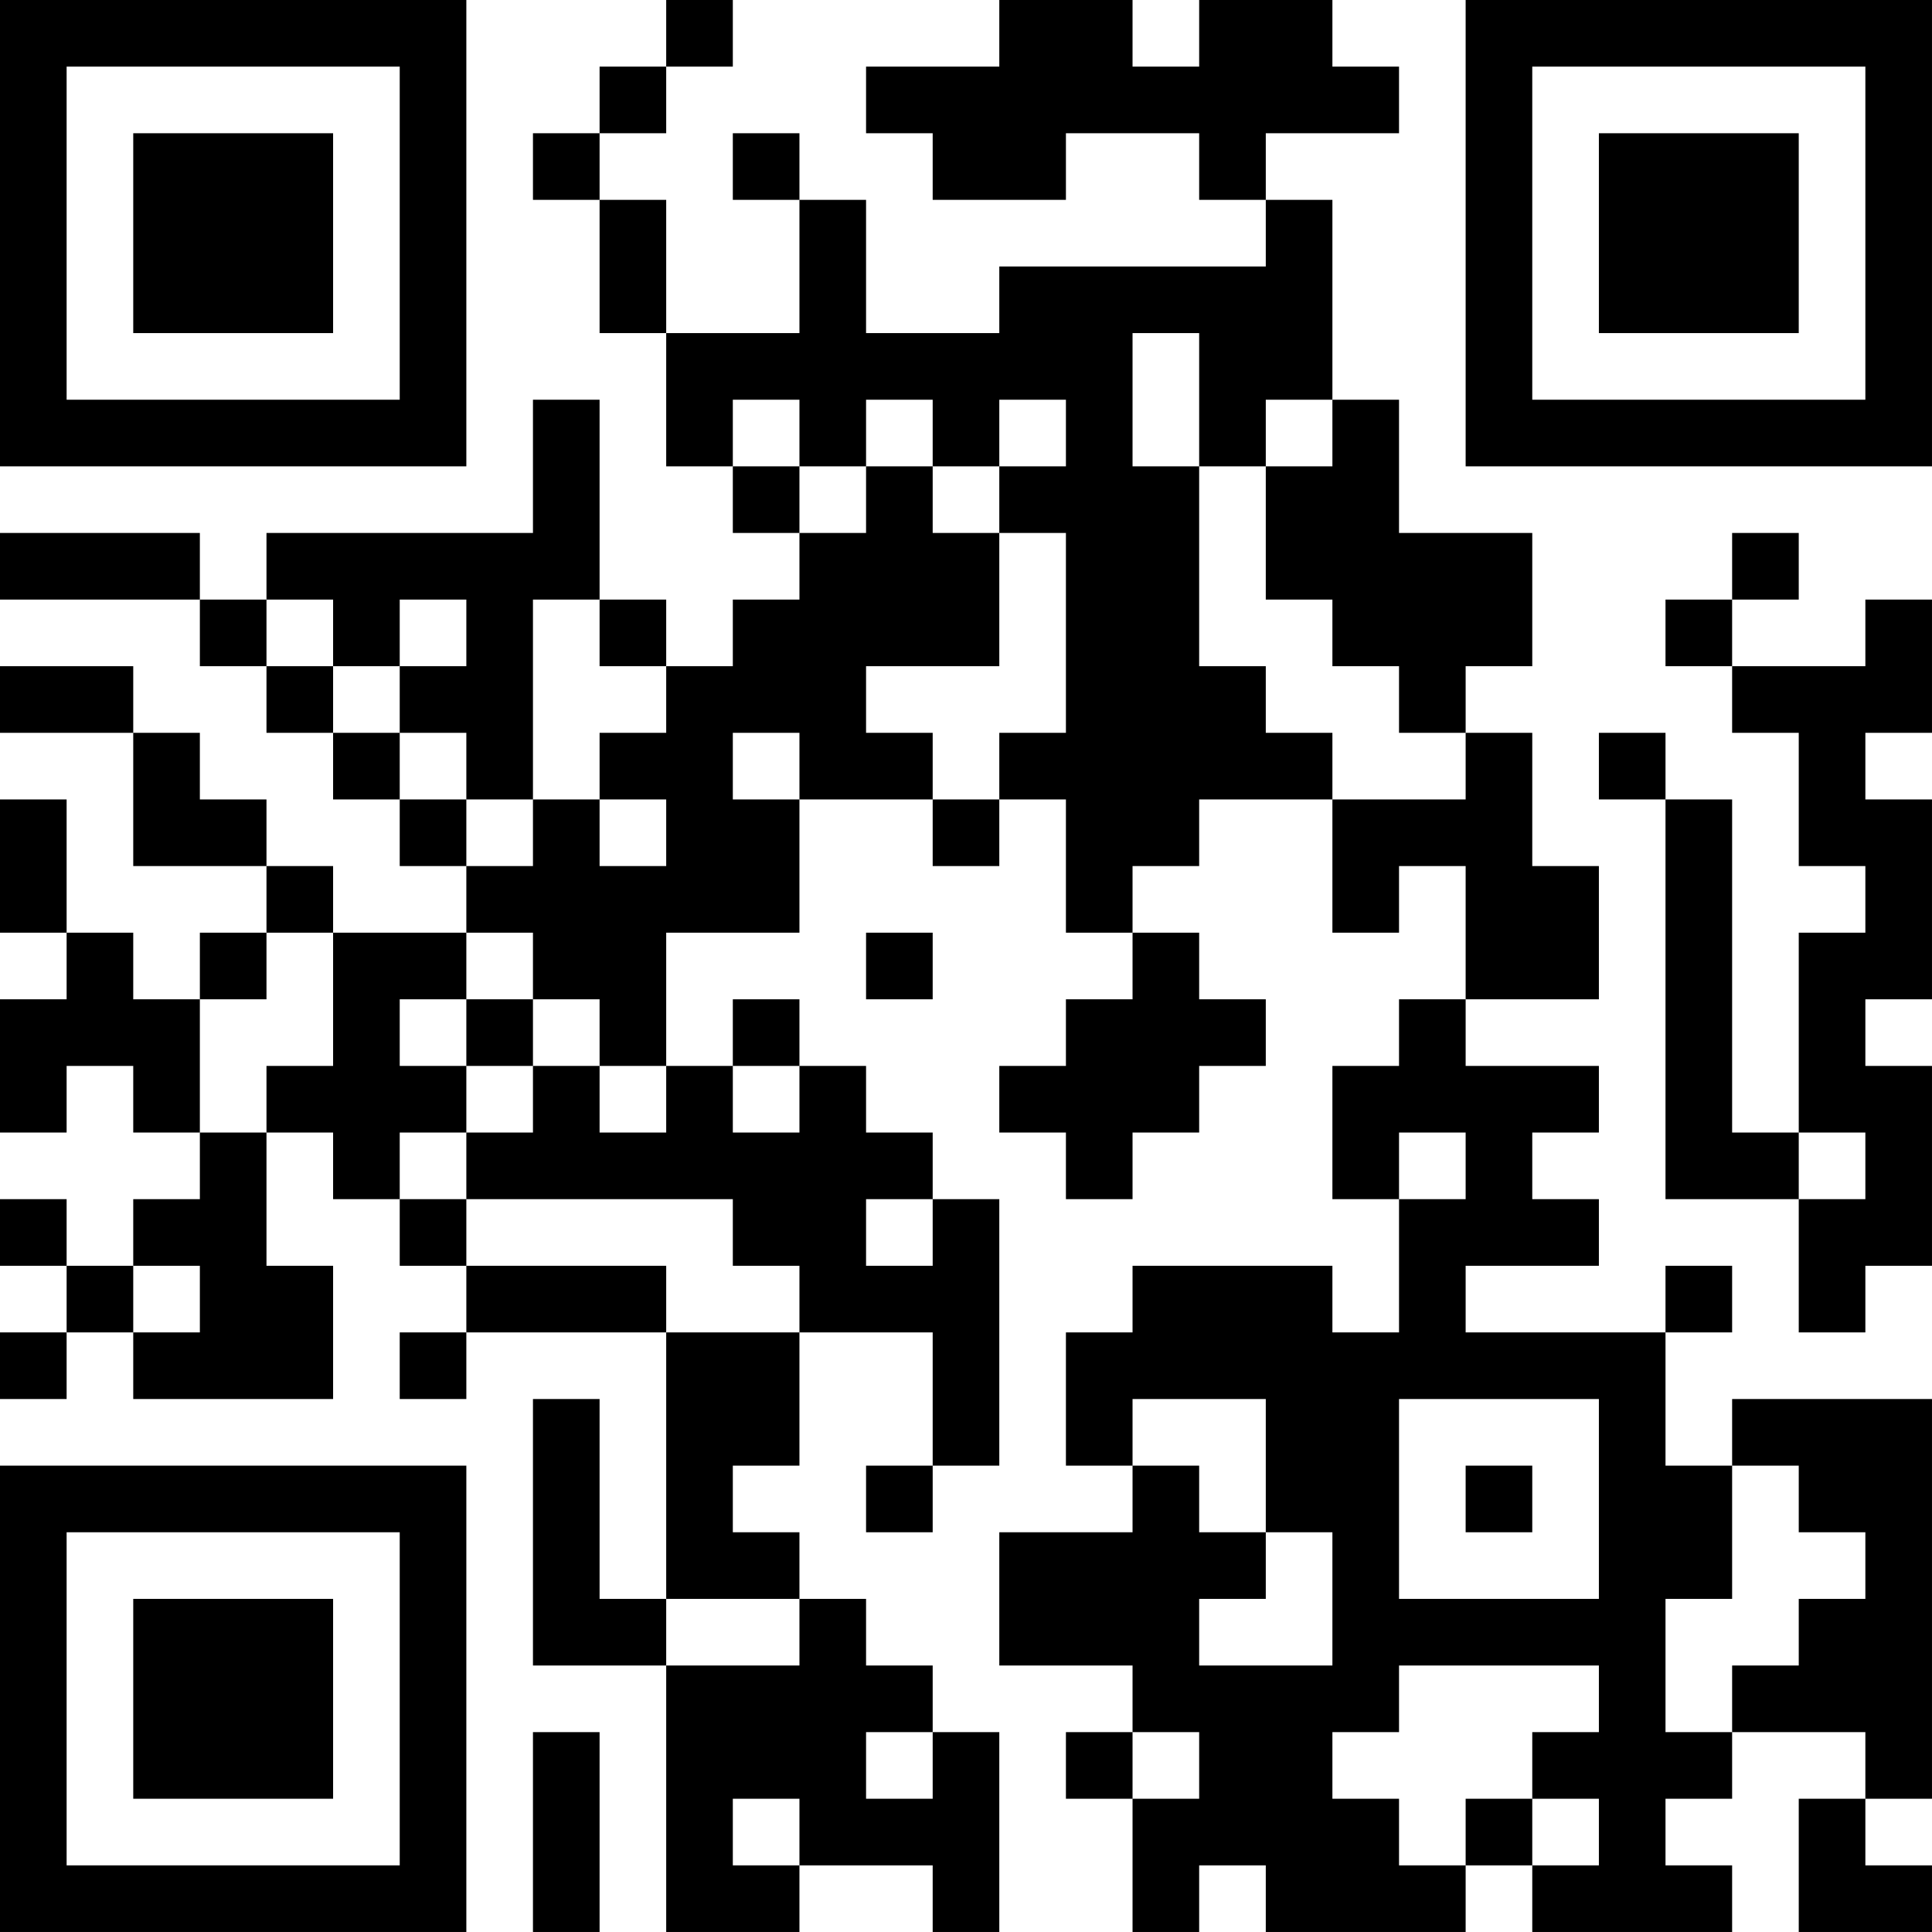 <?xml version="1.0" encoding="UTF-8"?>
<svg xmlns="http://www.w3.org/2000/svg" version="1.1" width="400" height="400" viewBox="0 0 400 400"><rect x="0" y="0" width="400" height="400" fill="#ffffff"/><g transform="scale(13.793)"><g transform="translate(0,0)"><path fill-rule="evenodd" d="M10 0L10 1L9 1L9 2L8 2L8 3L9 3L9 5L10 5L10 7L11 7L11 8L12 8L12 9L11 9L11 10L10 10L10 9L9 9L9 6L8 6L8 8L4 8L4 9L3 9L3 8L0 8L0 9L3 9L3 10L4 10L4 11L5 11L5 12L6 12L6 13L7 13L7 14L5 14L5 13L4 13L4 12L3 12L3 11L2 11L2 10L0 10L0 11L2 11L2 13L4 13L4 14L3 14L3 15L2 15L2 14L1 14L1 12L0 12L0 14L1 14L1 15L0 15L0 17L1 17L1 16L2 16L2 17L3 17L3 18L2 18L2 19L1 19L1 18L0 18L0 19L1 19L1 20L0 20L0 21L1 21L1 20L2 20L2 21L5 21L5 19L4 19L4 17L5 17L5 18L6 18L6 19L7 19L7 20L6 20L6 21L7 21L7 20L10 20L10 24L9 24L9 21L8 21L8 25L10 25L10 29L12 29L12 28L14 28L14 29L15 29L15 26L14 26L14 25L13 25L13 24L12 24L12 23L11 23L11 22L12 22L12 20L14 20L14 22L13 22L13 23L14 23L14 22L15 22L15 18L14 18L14 17L13 17L13 16L12 16L12 15L11 15L11 16L10 16L10 14L12 14L12 12L14 12L14 13L15 13L15 12L16 12L16 14L17 14L17 15L16 15L16 16L15 16L15 17L16 17L16 18L17 18L17 17L18 17L18 16L19 16L19 15L18 15L18 14L17 14L17 13L18 13L18 12L20 12L20 14L21 14L21 13L22 13L22 15L21 15L21 16L20 16L20 18L21 18L21 20L20 20L20 19L17 19L17 20L16 20L16 22L17 22L17 23L15 23L15 25L17 25L17 26L16 26L16 27L17 27L17 29L18 29L18 28L19 28L19 29L22 29L22 28L23 28L23 29L26 29L26 28L25 28L25 27L26 27L26 26L28 26L28 27L27 27L27 29L29 29L29 28L28 28L28 27L29 27L29 21L26 21L26 22L25 22L25 20L26 20L26 19L25 19L25 20L22 20L22 19L24 19L24 18L23 18L23 17L24 17L24 16L22 16L22 15L24 15L24 13L23 13L23 11L22 11L22 10L23 10L23 8L21 8L21 6L20 6L20 3L19 3L19 2L21 2L21 1L20 1L20 0L18 0L18 1L17 1L17 0L15 0L15 1L13 1L13 2L14 2L14 3L16 3L16 2L18 2L18 3L19 3L19 4L15 4L15 5L13 5L13 3L12 3L12 2L11 2L11 3L12 3L12 5L10 5L10 3L9 3L9 2L10 2L10 1L11 1L11 0ZM17 5L17 7L18 7L18 10L19 10L19 11L20 11L20 12L22 12L22 11L21 11L21 10L20 10L20 9L19 9L19 7L20 7L20 6L19 6L19 7L18 7L18 5ZM11 6L11 7L12 7L12 8L13 8L13 7L14 7L14 8L15 8L15 10L13 10L13 11L14 11L14 12L15 12L15 11L16 11L16 8L15 8L15 7L16 7L16 6L15 6L15 7L14 7L14 6L13 6L13 7L12 7L12 6ZM26 8L26 9L25 9L25 10L26 10L26 11L27 11L27 13L28 13L28 14L27 14L27 17L26 17L26 12L25 12L25 11L24 11L24 12L25 12L25 18L27 18L27 20L28 20L28 19L29 19L29 16L28 16L28 15L29 15L29 12L28 12L28 11L29 11L29 9L28 9L28 10L26 10L26 9L27 9L27 8ZM4 9L4 10L5 10L5 11L6 11L6 12L7 12L7 13L8 13L8 12L9 12L9 13L10 13L10 12L9 12L9 11L10 11L10 10L9 10L9 9L8 9L8 12L7 12L7 11L6 11L6 10L7 10L7 9L6 9L6 10L5 10L5 9ZM11 11L11 12L12 12L12 11ZM4 14L4 15L3 15L3 17L4 17L4 16L5 16L5 14ZM7 14L7 15L6 15L6 16L7 16L7 17L6 17L6 18L7 18L7 19L10 19L10 20L12 20L12 19L11 19L11 18L7 18L7 17L8 17L8 16L9 16L9 17L10 17L10 16L9 16L9 15L8 15L8 14ZM13 14L13 15L14 15L14 14ZM7 15L7 16L8 16L8 15ZM11 16L11 17L12 17L12 16ZM21 17L21 18L22 18L22 17ZM27 17L27 18L28 18L28 17ZM13 18L13 19L14 19L14 18ZM2 19L2 20L3 20L3 19ZM17 21L17 22L18 22L18 23L19 23L19 24L18 24L18 25L20 25L20 23L19 23L19 21ZM21 21L21 24L24 24L24 21ZM22 22L22 23L23 23L23 22ZM26 22L26 24L25 24L25 26L26 26L26 25L27 25L27 24L28 24L28 23L27 23L27 22ZM10 24L10 25L12 25L12 24ZM21 25L21 26L20 26L20 27L21 27L21 28L22 28L22 27L23 27L23 28L24 28L24 27L23 27L23 26L24 26L24 25ZM8 26L8 29L9 29L9 26ZM13 26L13 27L14 27L14 26ZM17 26L17 27L18 27L18 26ZM11 27L11 28L12 28L12 27ZM0 0L0 7L7 7L7 0ZM1 1L1 6L6 6L6 1ZM2 2L2 5L5 5L5 2ZM22 0L22 7L29 7L29 0ZM23 1L23 6L28 6L28 1ZM24 2L24 5L27 5L27 2ZM0 22L0 29L7 29L7 22ZM1 23L1 28L6 28L6 23ZM2 24L2 27L5 27L5 24Z" fill="#000000"/></g></g></svg>
